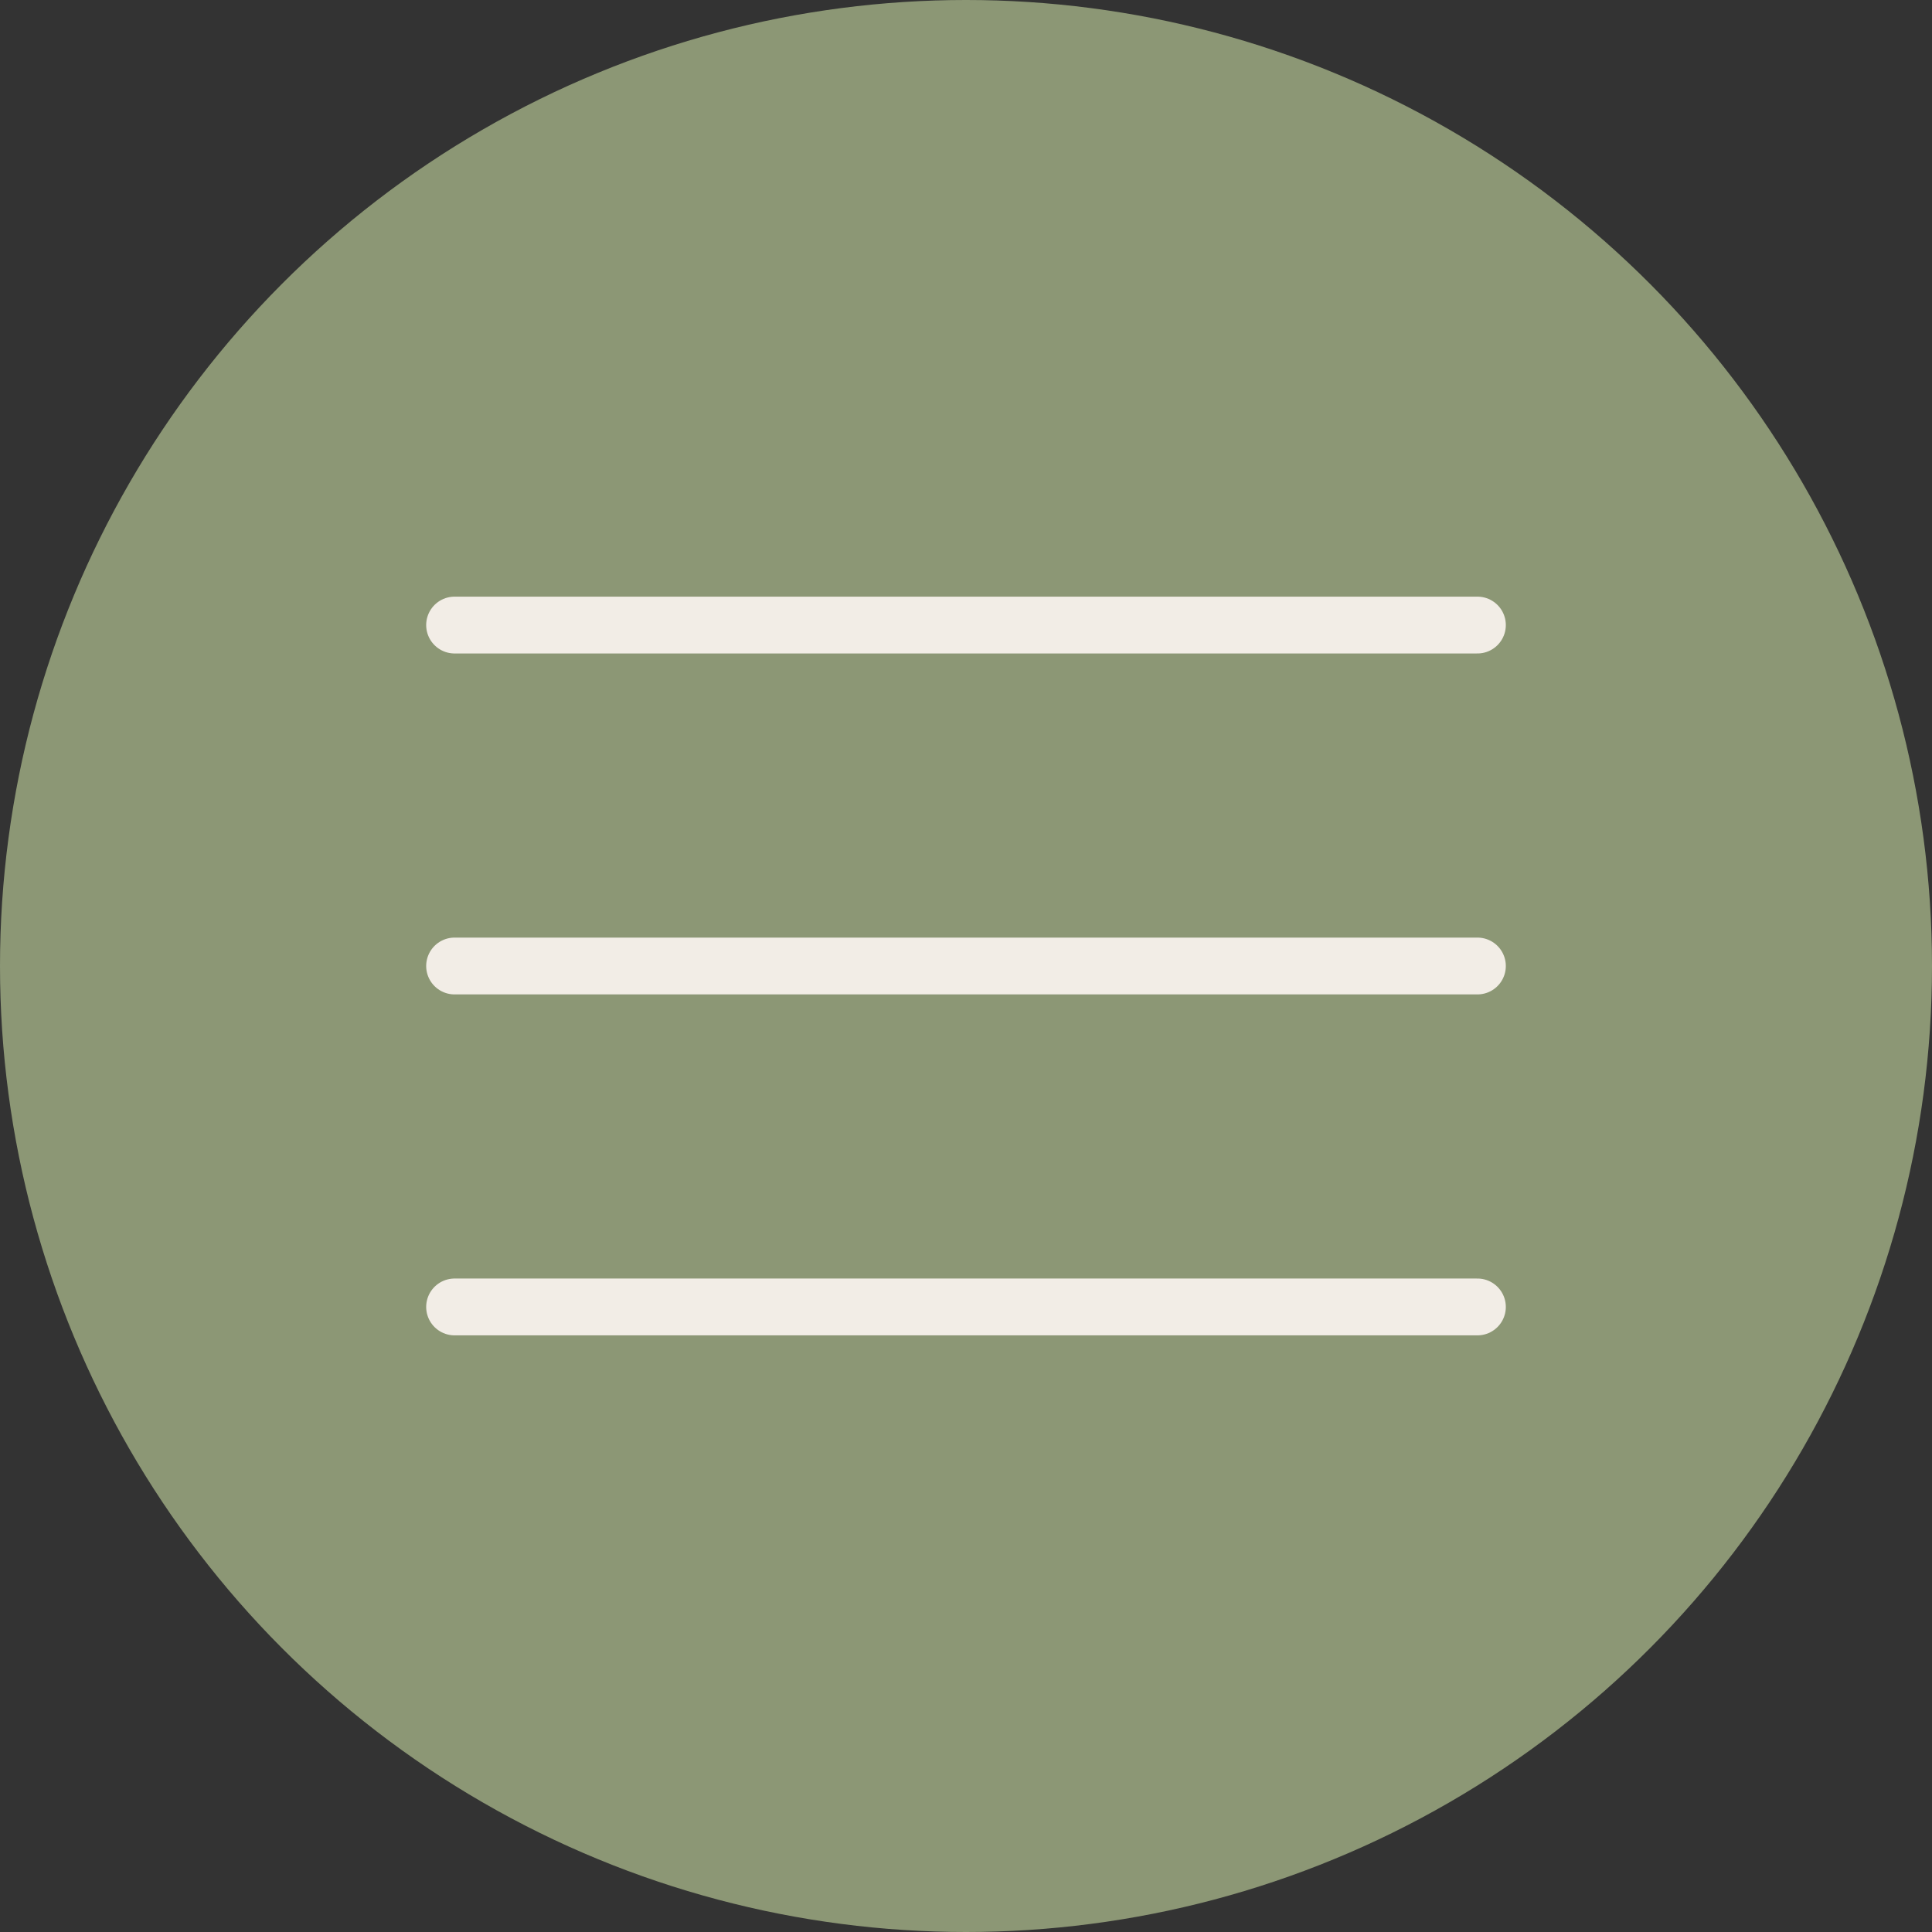 <?xml version="1.0" encoding="UTF-8"?> <svg xmlns="http://www.w3.org/2000/svg" width="34" height="34" viewBox="0 0 34 34" fill="none"><rect x="0" y="0" width="34" height="34" fill="#333333" stroke="none"/><g clip-path="url(#clip0_258_12)"><circle cx="17" cy="17" r="17" fill="#8C9775"></circle><path d="M8 11H26M8 17H26M8 23H26" stroke="#F2EDE6" stroke-linecap="round" stroke-linejoin="round"></path></g><defs><clipPath id="clip0_258_12"><rect width="34" height="34" fill="white"></rect></clipPath></defs></svg> 